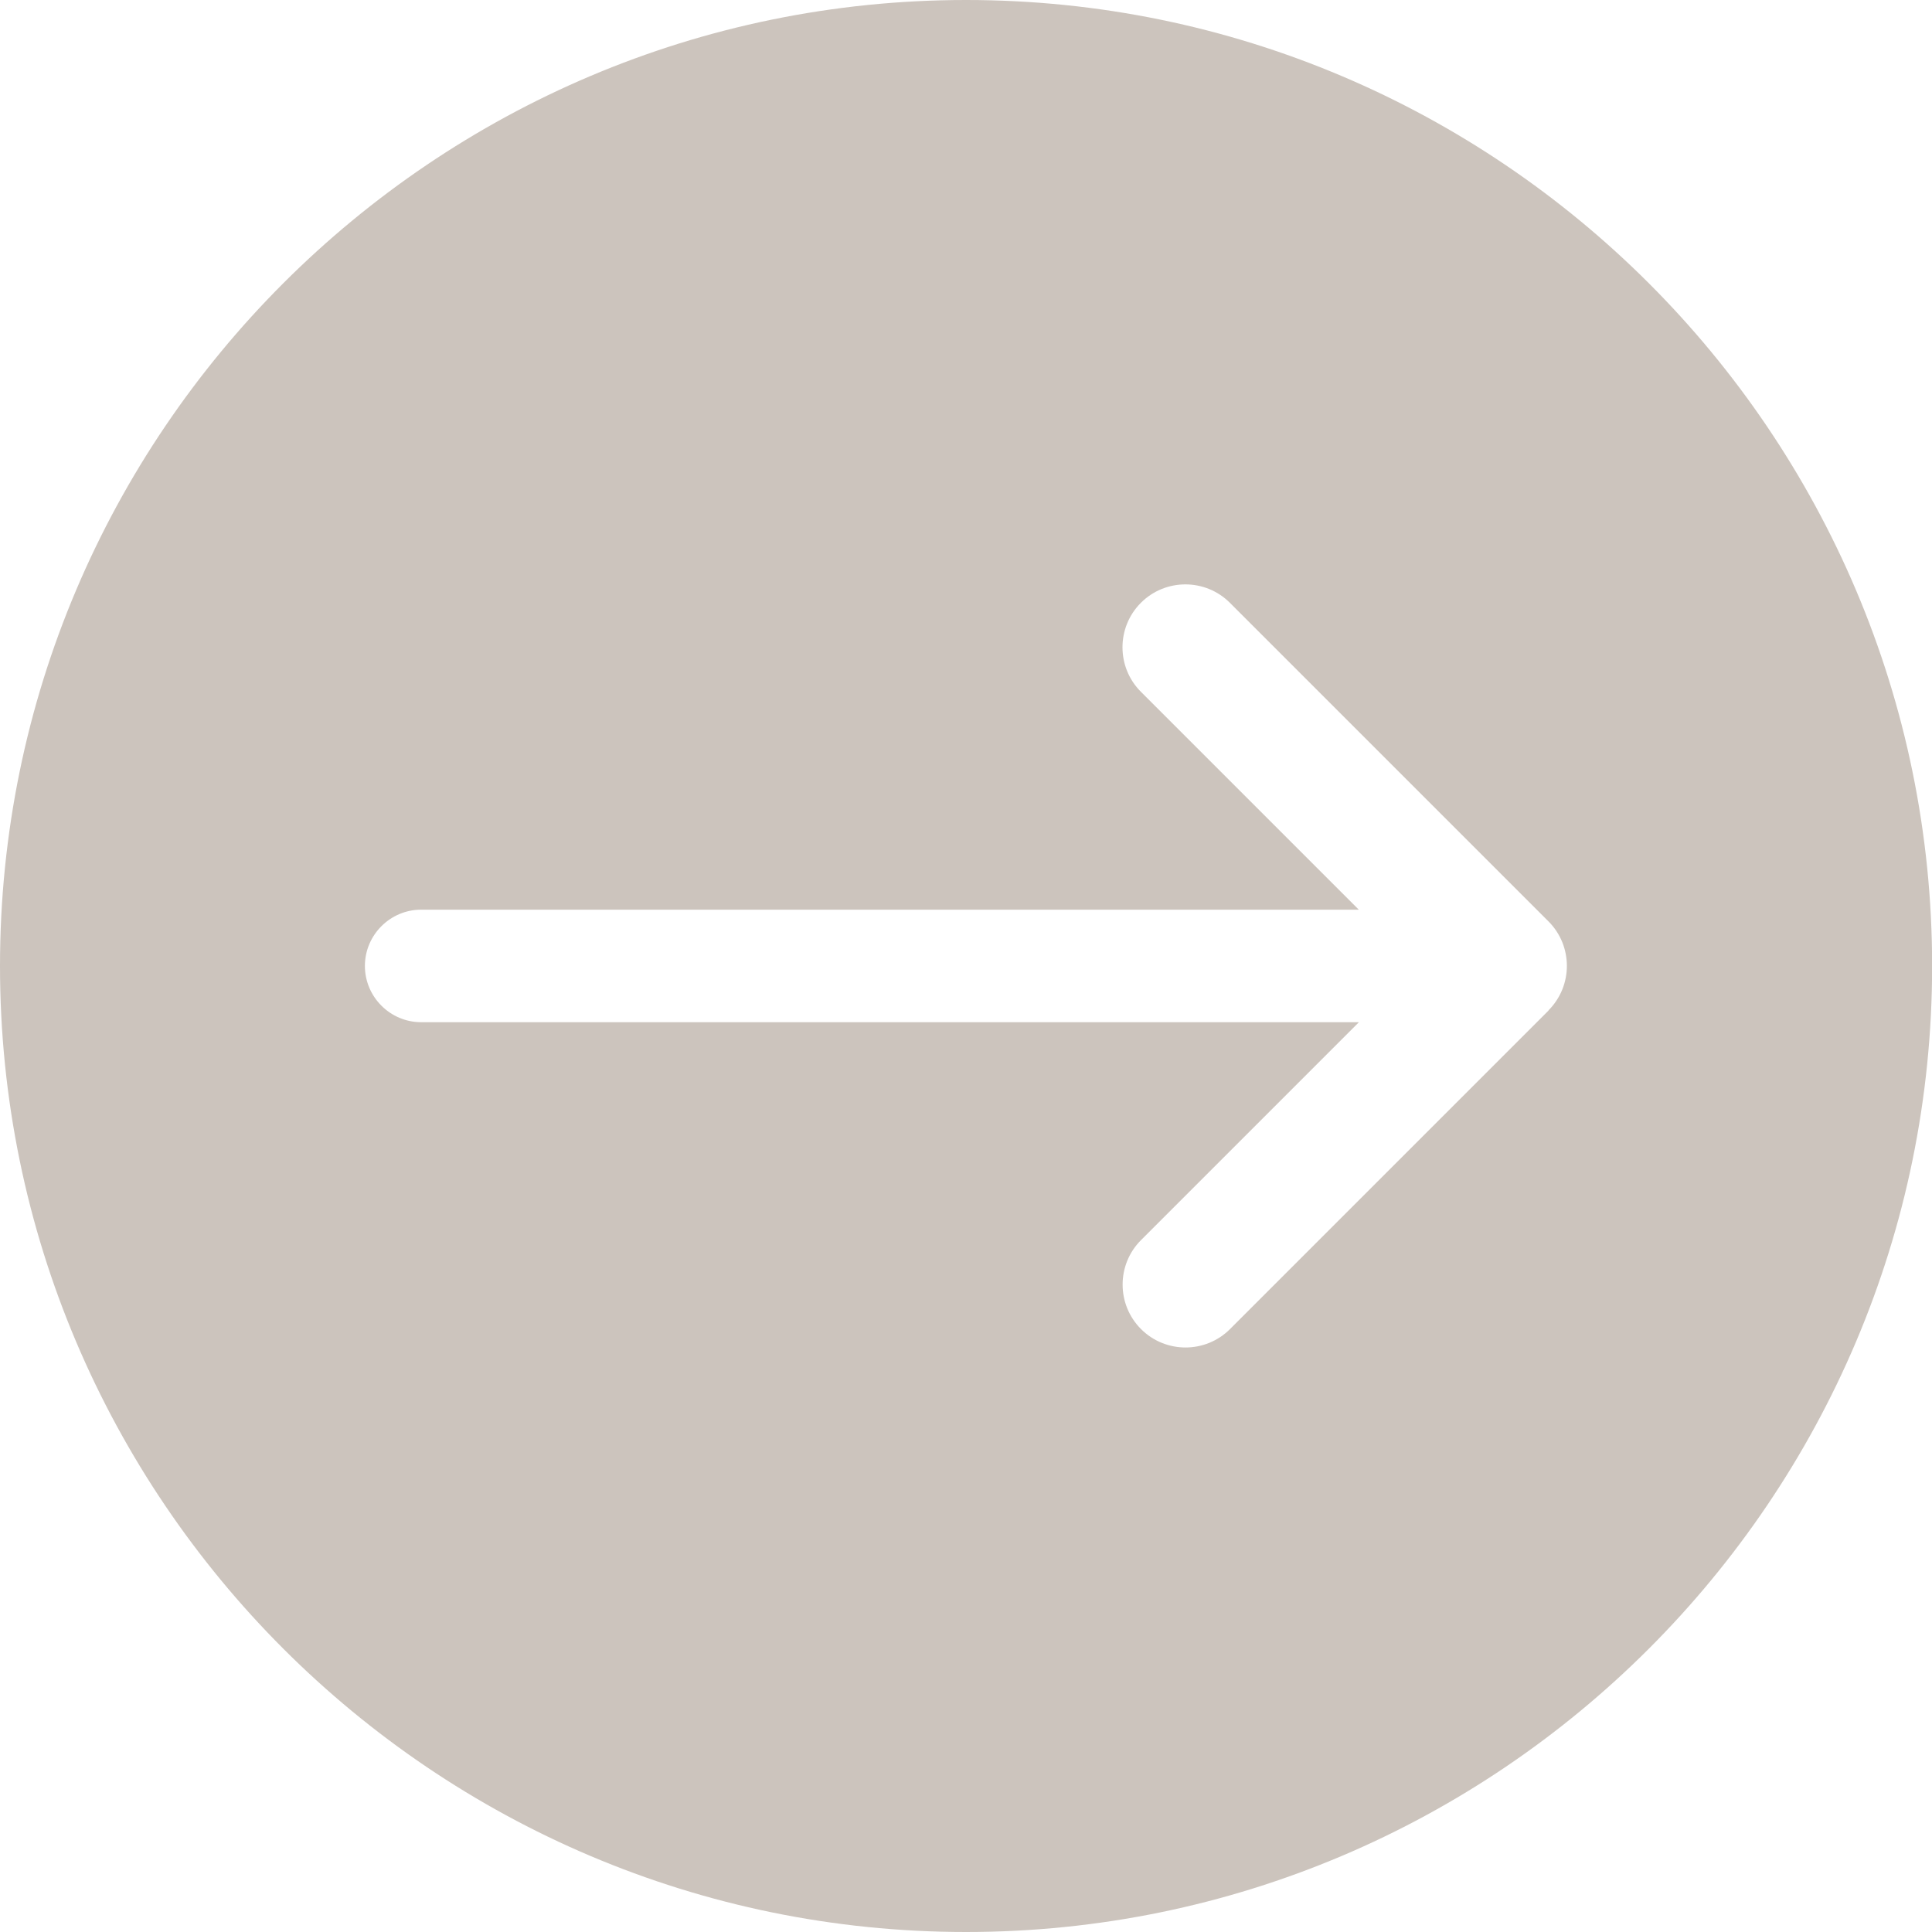 <?xml version="1.0" encoding="UTF-8"?>
<svg id="Layer_1" data-name="Layer 1" xmlns="http://www.w3.org/2000/svg" viewBox="0 0 153.49 153.49">
  <defs>
    <style>
      .cls-1 {
        fill: #ccc4bd;
      }
    </style>
  </defs>
  <path class="cls-1" d="M76.75,0C34.43,0,0,34.43,0,76.74s34.43,76.75,76.75,76.75,76.75-34.43,76.75-76.75S119.06,0,76.75,0ZM123.03,80.28l-25.31,25.31c-1.95,1.95-5.12,1.95-7.07,0-1.95-1.95-1.95-5.12,0-7.07l17.31-17.31H33.46c-2.46,0-4.47-2.01-4.47-4.47s2.01-4.47,4.47-4.47h74.49l-17.31-17.31c-1.95-1.95-1.95-5.12,0-7.07,1.95-1.95,5.12-1.95,7.07,0l25.31,25.31c1.95,1.95,1.95,5.12,0,7.07Z"/>
</svg>